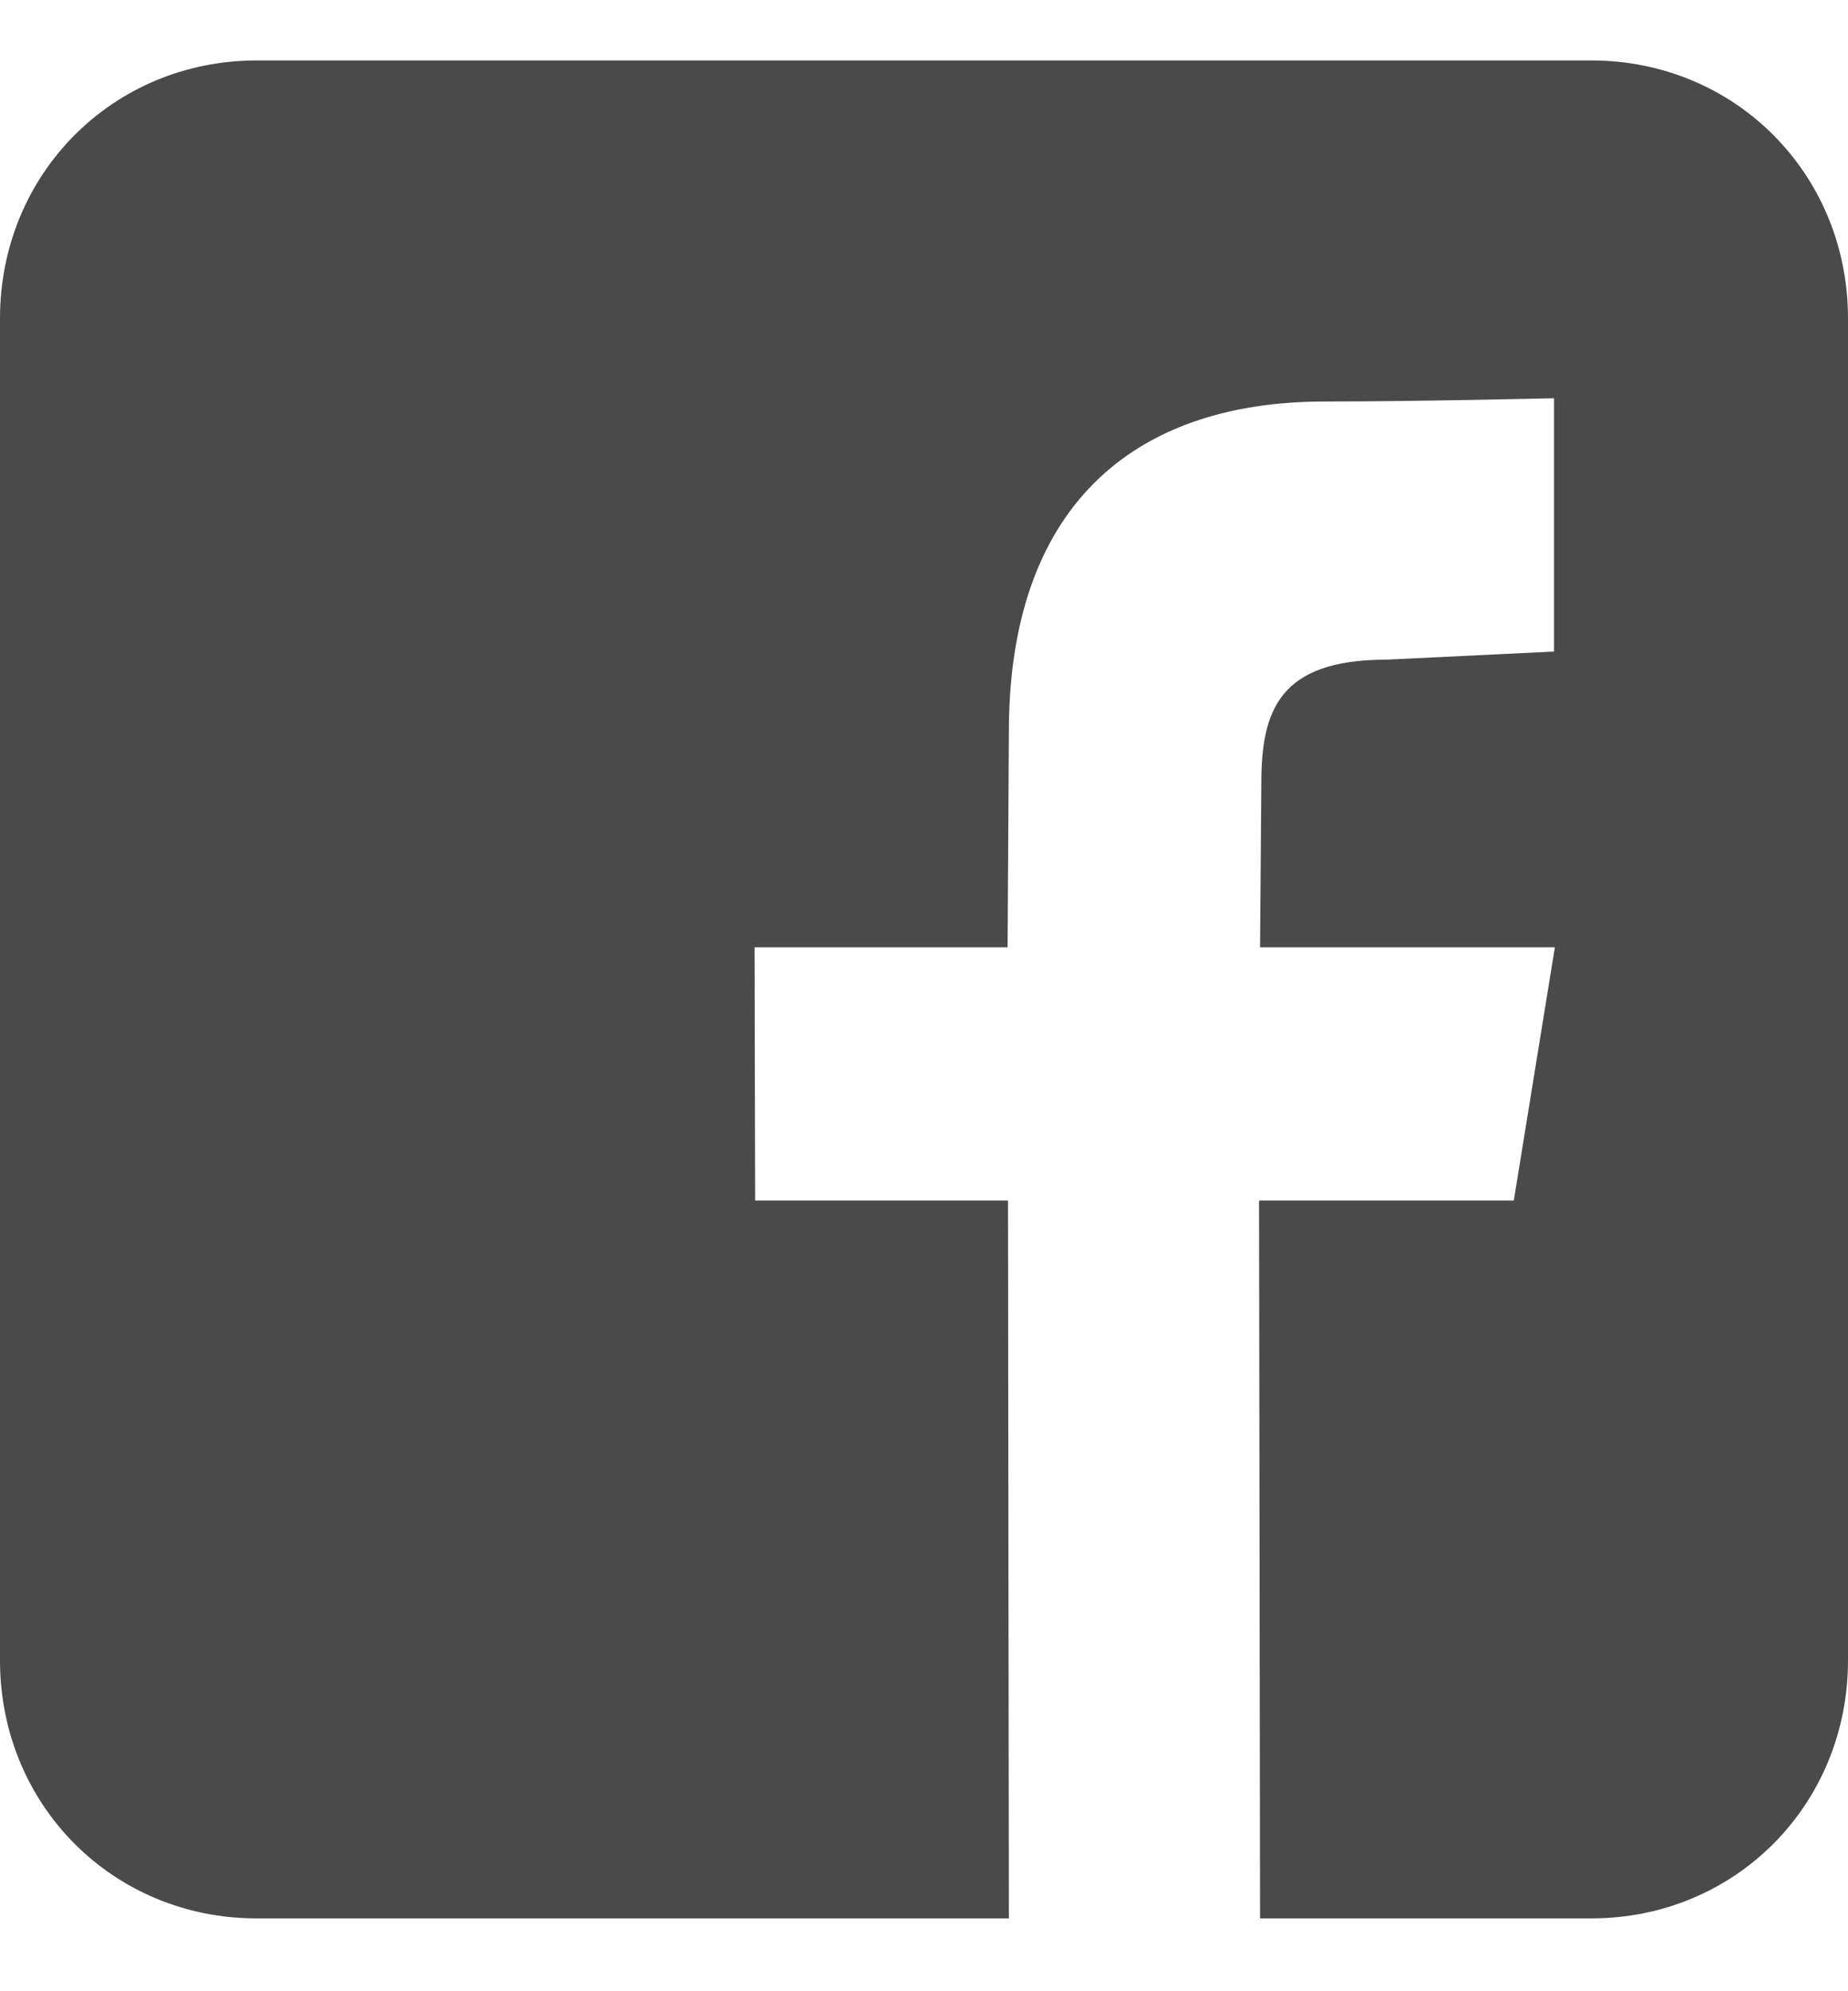 <svg xmlns="http://www.w3.org/2000/svg" width="13" height="14" viewBox="0 0 13 14">
  <path fill="#4A4A4A" fill-rule="evenodd" d="M1041.097,101.488 L1035.806,101.488 C1034.794,101.488 1034,100.69 1034,99.674 L1034,90.239 C1034,89.223 1034.794,88.425 1035.806,88.425 L1045.194,88.425 C1046.206,88.425 1047,89.223 1047,90.239 L1047,99.674 C1047,100.69 1046.206,101.488 1045.194,101.488 L1042.864,101.488 L1042.857,96.441 L1044.649,96.441 L1044.938,94.66 L1042.864,94.66 L1042.873,93.508 C1042.873,93 1042.995,92.638 1043.753,92.638 L1044.932,92.581 L1044.932,90.8 C1044.932,90.8 1043.97,90.823 1043.32,90.823 C1041.948,90.823 1041.097,91.585 1041.097,93.146 L1041.088,94.66 L1039.308,94.66 L1039.312,96.441 L1041.091,96.441 L1041.097,101.488 Z" transform="translate(-1034 -88)"/>
</svg>
